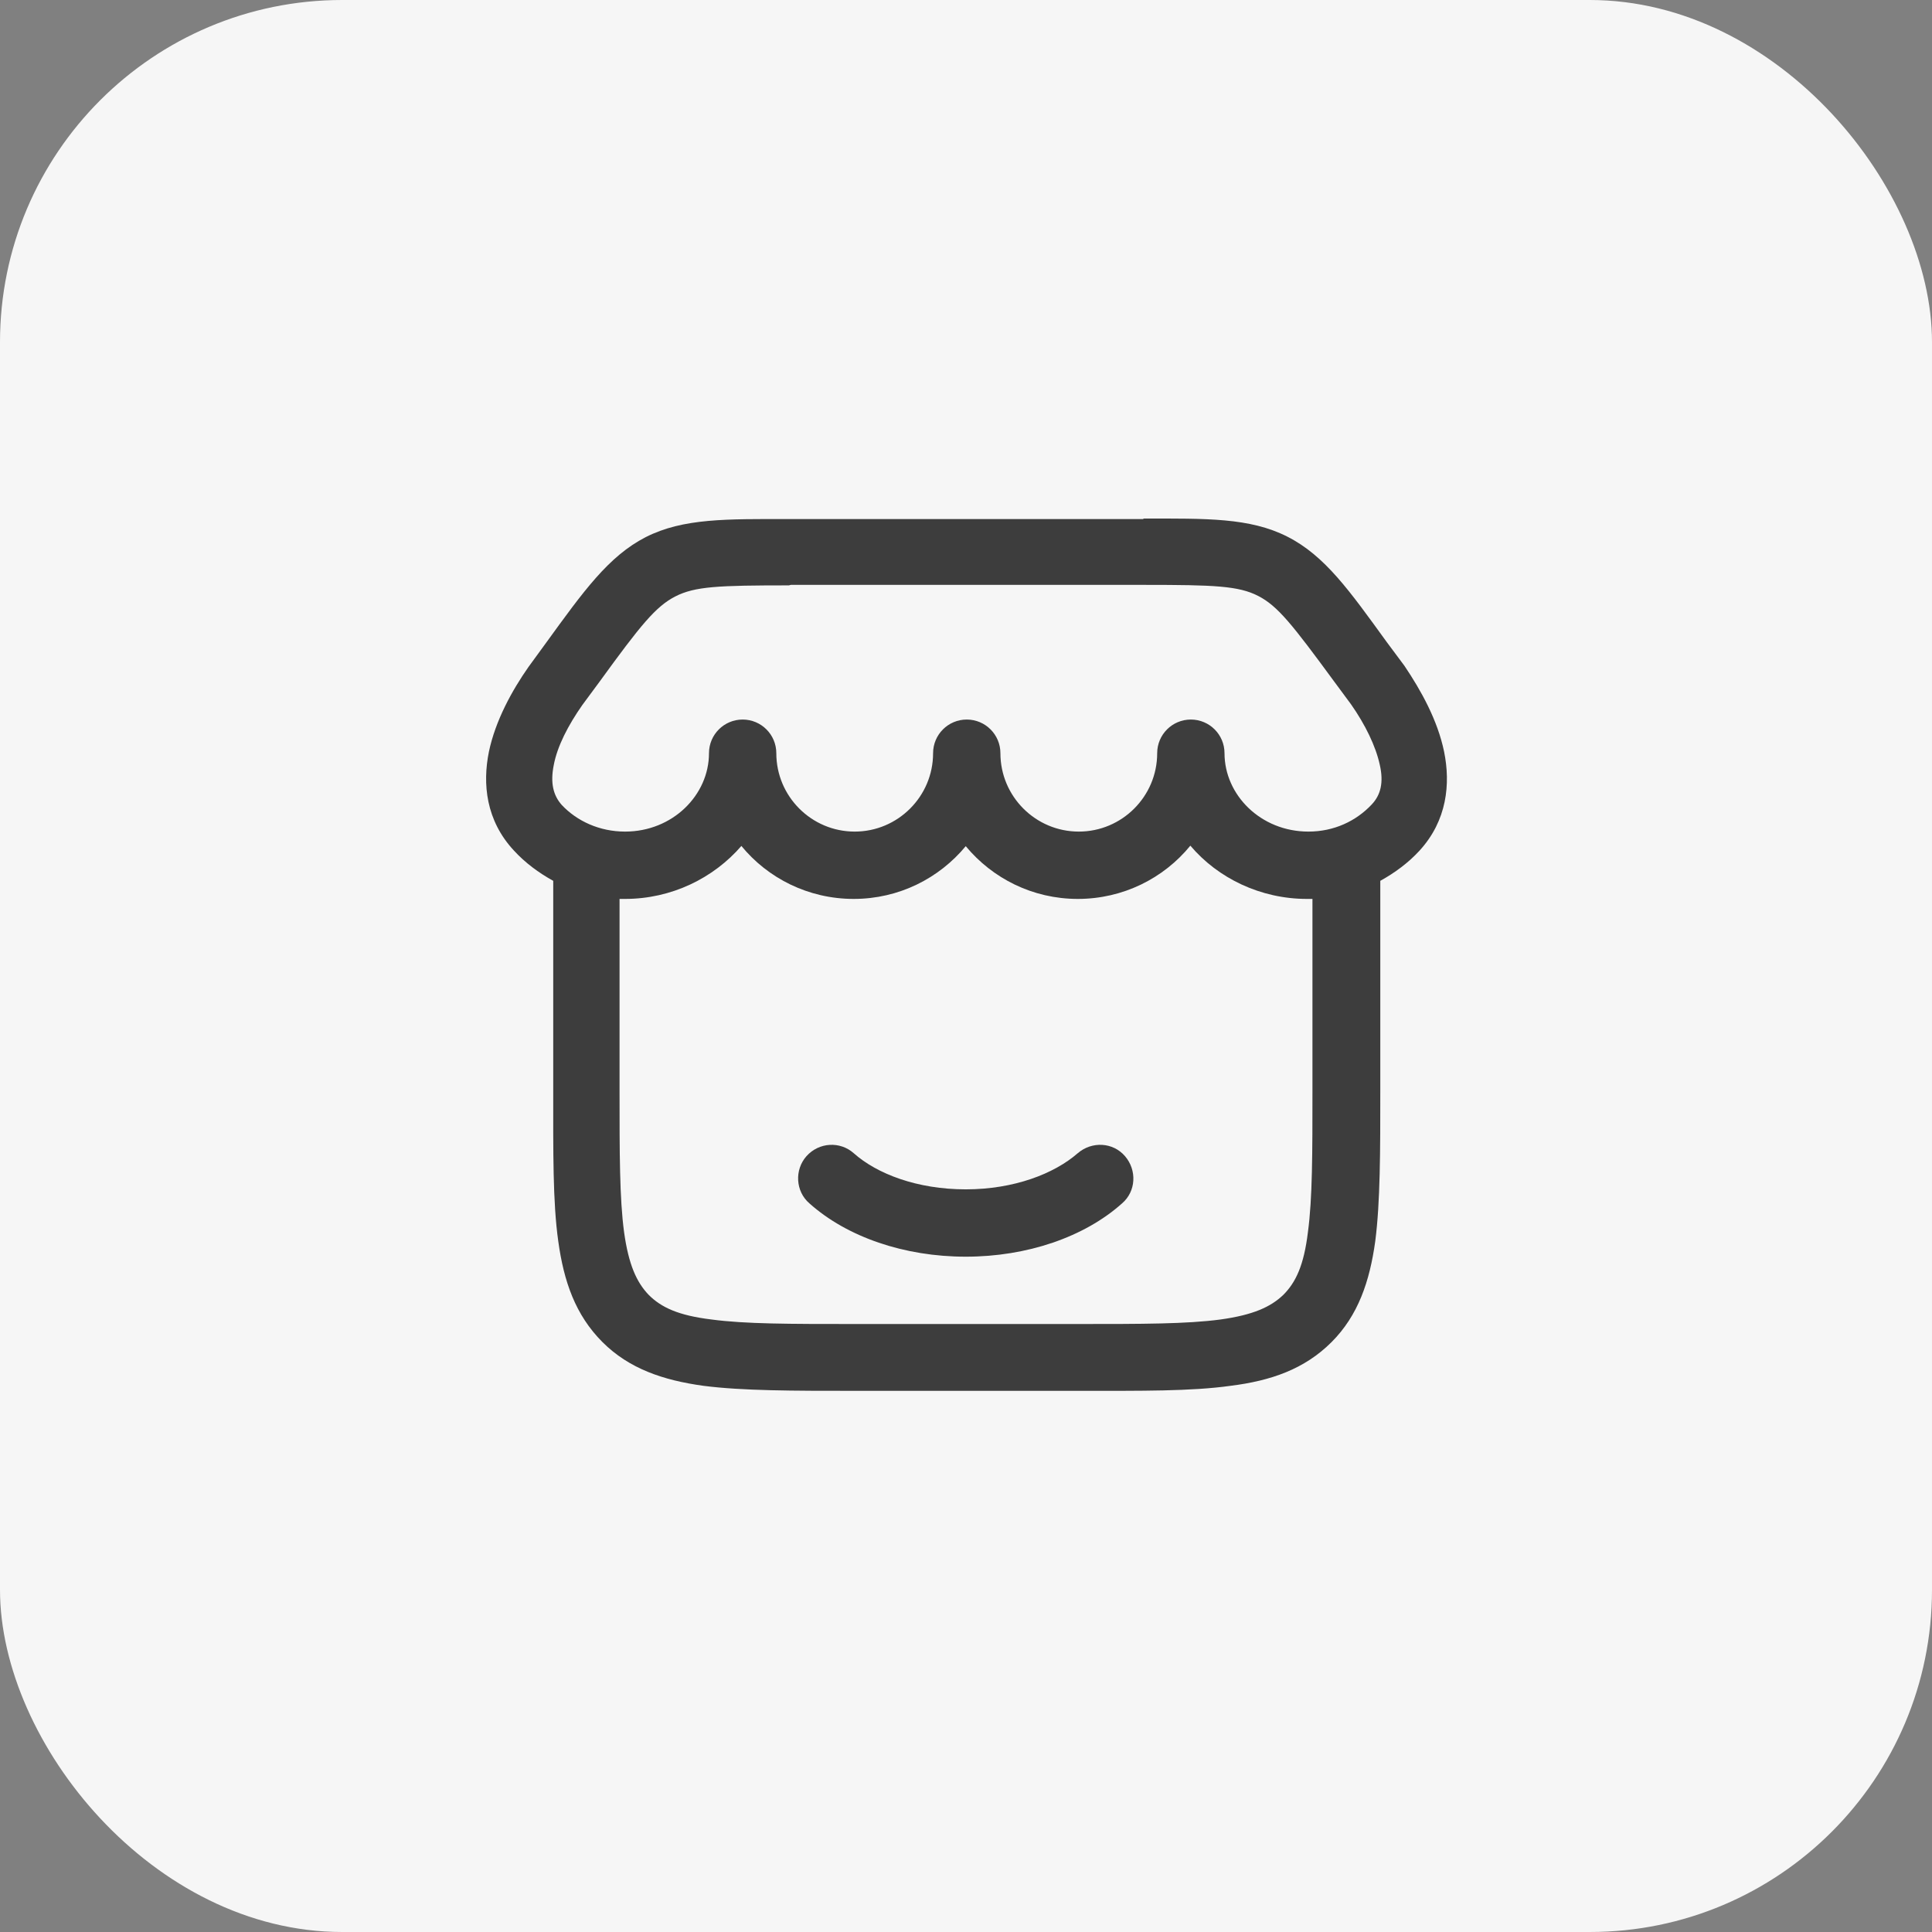 <?xml version="1.0" encoding="UTF-8"?>
<svg id="Layer_1" xmlns="http://www.w3.org/2000/svg" width="1.36cm" height="1.36cm" version="1.1" viewBox="0 0 38.45 38.45">
  <rect x="0" y="0" width="38.45" height="38.45" fill="#808080" stroke="none"/>
  <!-- Generator: Adobe Illustrator 29.8.2, SVG Export Plug-In . SVG Version: 2.1.1 Build 3)  -->
  <defs>
    <style>
      .st0 {
        fill: #f6f6f6;
      }

      .st1 {
        fill: #3d3d3d;
      }
    </style>
  </defs>
  <rect class="st0" y="0" width="38.45" height="38.45" rx="6.81" ry="6.81"/>
  <path class="st1" d="M22.75,10.32c1.26,0,2.12-.02,2.87.36.75.38,1.24,1.08,1.98,2.1l.35.47h0c.33.49.66,1.08.79,1.71.13.64.06,1.37-.49,1.97-.22.24-.49.44-.78.6v4.15c0,1.24,0,2.24-.1,3.02-.11.8-.34,1.48-.87,2.01-.54.54-1.21.77-2.01.87-.78.11-1.78.1-3.02.1h-4.45c-1.24,0-2.24,0-3.02-.1-.8-.11-1.48-.34-2.01-.87-.54-.54-.77-1.21-.88-2.01-.11-.78-.1-1.78-.1-3.02v-4.15c-.29-.16-.56-.36-.78-.6-.56-.6-.63-1.33-.5-1.97.13-.62.46-1.22.79-1.69h0s.35-.48.35-.48c.74-1.02,1.24-1.72,1.98-2.1.75-.38,1.61-.36,2.87-.36h7.04ZM14.76,16.83c-.56.65-1.4,1.06-2.32,1.06-.04,0-.08,0-.11,0v3.79c0,1.28,0,2.17.09,2.84.09.65.25,1,.49,1.25.25.25.59.41,1.25.49.67.09,1.56.09,2.84.09h4.45c1.28,0,2.17,0,2.84-.09.65-.09,1-.25,1.25-.49.25-.25.41-.59.49-1.25.09-.67.09-1.56.09-2.84v-3.79s-.08,0-.11,0c-.92,0-1.77-.41-2.32-1.06-.53.65-1.34,1.06-2.24,1.06-.9,0-1.7-.41-2.23-1.05-.53.64-1.33,1.05-2.23,1.05-.9,0-1.71-.41-2.24-1.06ZM21.45,22.95c.28-.24.7-.22.94.06.24.28.22.7-.06.94-.75.67-1.89,1.06-3.11,1.06-1.22,0-2.36-.39-3.11-1.06-.28-.24-.3-.67-.06-.94.25-.28.67-.3.94-.06.46.41,1.26.72,2.23.72.96,0,1.76-.31,2.23-.72ZM15.7,11.65c-1.4,0-1.87.02-2.26.22-.39.2-.69.57-1.51,1.7l-.34.46c-.28.4-.5.82-.57,1.2-.07.35-.01.6.16.79.3.32.75.53,1.26.53.95,0,1.67-.73,1.67-1.56,0-.37.3-.67.67-.67.37,0,.67.3.67.67,0,.86.7,1.56,1.56,1.56.86,0,1.56-.7,1.56-1.56,0-.37.3-.67.67-.67.37,0,.67.3.67.67,0,.86.7,1.56,1.56,1.56.86,0,1.56-.7,1.56-1.56,0-.37.3-.67.67-.67.37,0,.67.3.67.67,0,.83.72,1.56,1.67,1.56.51,0,.95-.21,1.26-.54.18-.19.24-.44.16-.79-.08-.37-.29-.8-.57-1.2l-.34-.46c-.83-1.13-1.12-1.5-1.51-1.7-.39-.2-.87-.22-2.26-.22h-7.04Z"/>
</svg>